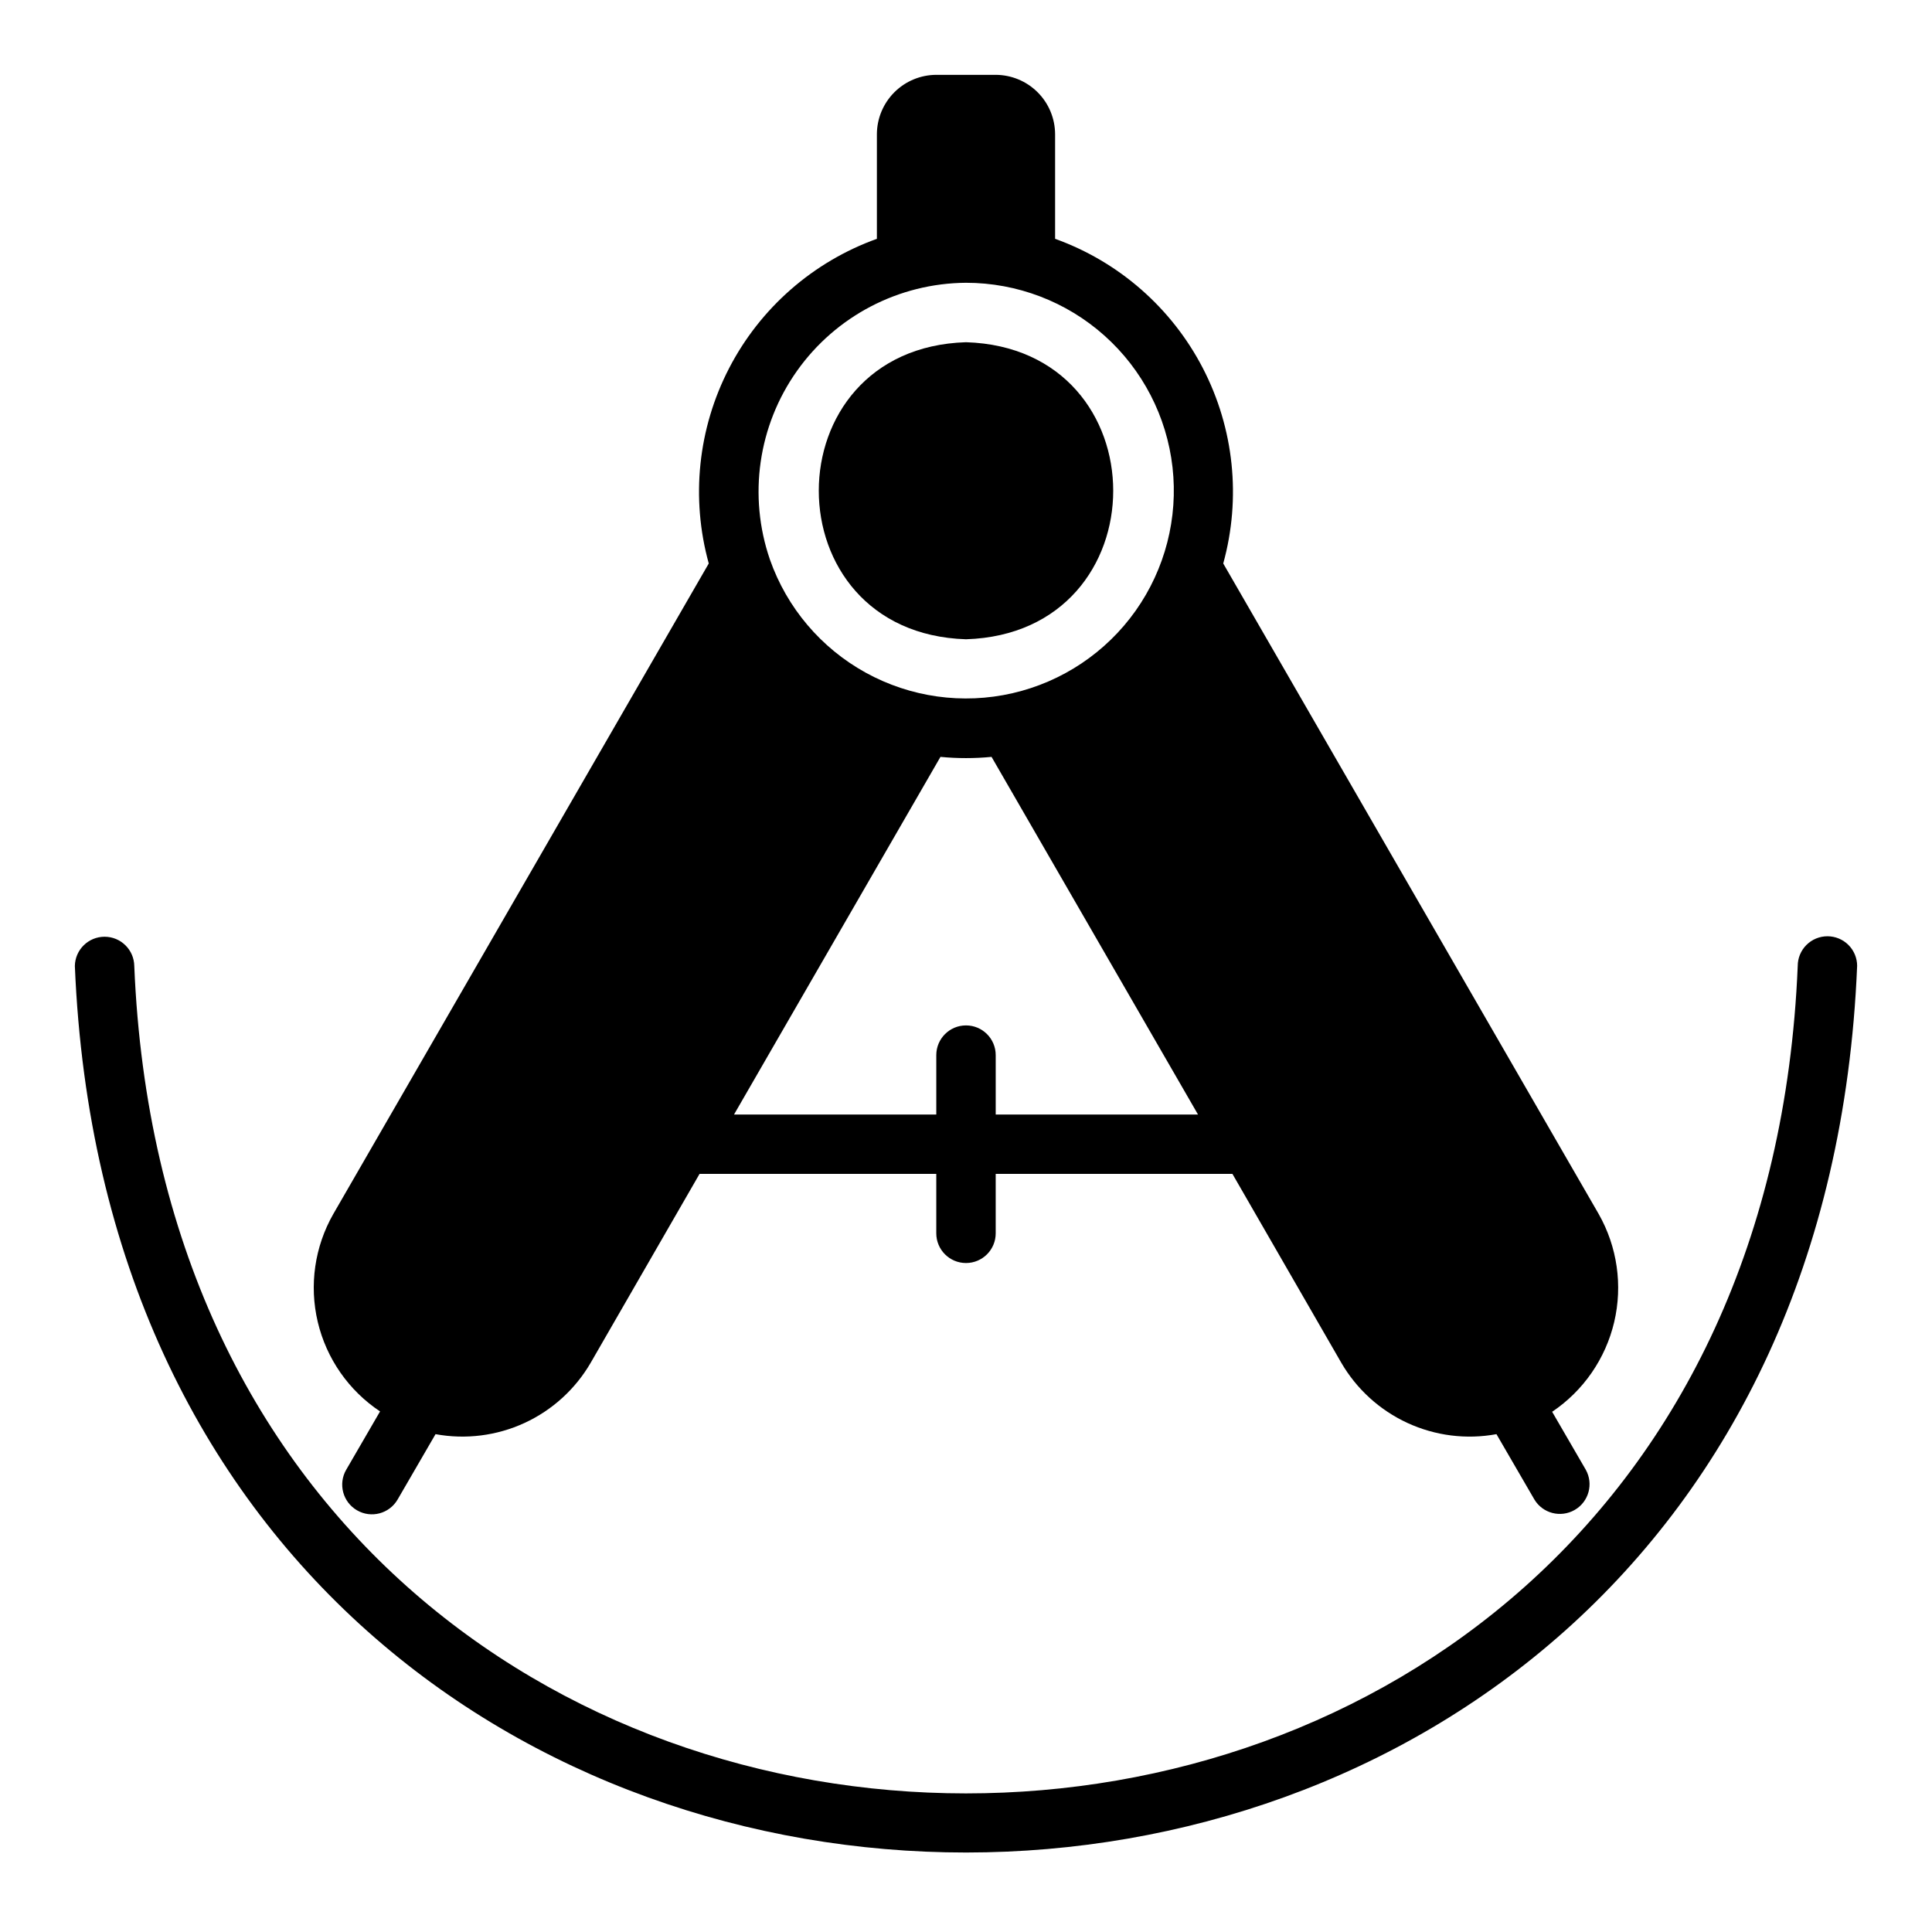 <?xml version="1.0" encoding="UTF-8"?>
<!-- Uploaded to: SVG Find, www.svgrepo.com, Generator: SVG Find Mixer Tools -->
<svg fill="#000000" width="800px" height="800px" version="1.1" viewBox="144 144 512 512" xmlns="http://www.w3.org/2000/svg">
 <g>
  <path d="m400 313.41c52.023-1.621 52.012-77.105 0-78.719-52.023 1.621-52.012 77.105 0 78.719z"/>
  <path d="m244.72 518.04-8.965 15.449h-0.004c-2.18 3.762-0.902 8.578 2.856 10.758 3.762 2.184 8.578 0.906 10.762-2.856l10.051-17.324c7.981 1.465 16.219 0.43 23.586-2.969 7.367-3.398 13.504-8.992 17.57-16.012l28.812-49.988h62.738v15.746c0 4.348 3.527 7.871 7.875 7.871s7.871-3.523 7.871-7.871v-15.746h62.738l28.812 49.988c4.066 7.019 10.203 12.613 17.57 16.012 7.367 3.398 15.605 4.438 23.586 2.969l10.055 17.324c2.215 3.684 6.977 4.906 10.695 2.75 3.719-2.16 5.016-6.898 2.918-10.652l-8.91-15.352c8.285-5.574 14.156-14.07 16.445-23.785 2.285-9.719 0.82-19.941-4.109-28.625l-99.5-172.4c4.789-17.316 2.859-35.805-5.402-51.762-8.262-15.953-22.246-28.199-39.156-34.277v-27.711c-0.012-4.172-1.672-8.168-4.625-11.121-2.949-2.949-6.945-4.609-11.117-4.625h-15.746c-4.172 0.016-8.168 1.676-11.117 4.625-2.949 2.953-4.613 6.949-4.625 11.121v27.711c-16.906 6.078-30.895 18.324-39.156 34.277-8.262 15.957-10.191 34.445-5.398 51.762l-99.504 172.4c-4.945 8.668-6.418 18.891-4.117 28.602 2.301 9.707 8.199 18.184 16.512 23.711zm155.28-299.1c13.531 0 26.594 4.984 36.688 14s16.516 21.43 18.039 34.879c1.523 13.449-1.957 26.988-9.777 38.035-7.824 11.043-19.438 18.82-32.629 21.852-13.191 3.027-27.035 1.09-38.891-5.438-11.855-6.531-20.895-17.195-25.387-29.961-5.805-16.852-3.137-35.465 7.164-50.008 10.297-14.543 26.969-23.238 44.793-23.359zm-6.769 125.64c4.5 0.434 9.035 0.434 13.539 0l54.711 94.781h-53.609v-15.746c0-4.348-3.523-7.871-7.871-7.871s-7.875 3.523-7.875 7.871v15.742l-53.605 0.004z"/>
  <path d="m628.29 392.12c-2.09 0-4.094 0.832-5.57 2.305-1.477 1.477-2.305 3.481-2.305 5.57-12.121 292.45-428.79 292.29-440.83-0.004-0.07-4.297-3.574-7.746-7.875-7.746-4.297 0.004-7.801 3.449-7.871 7.75 12.992 313.34 459.41 313.17 472.32-0.004h0.004c0-2.086-0.828-4.09-2.305-5.566-1.477-1.477-3.481-2.305-5.566-2.305z"/>
 </g>
</svg>